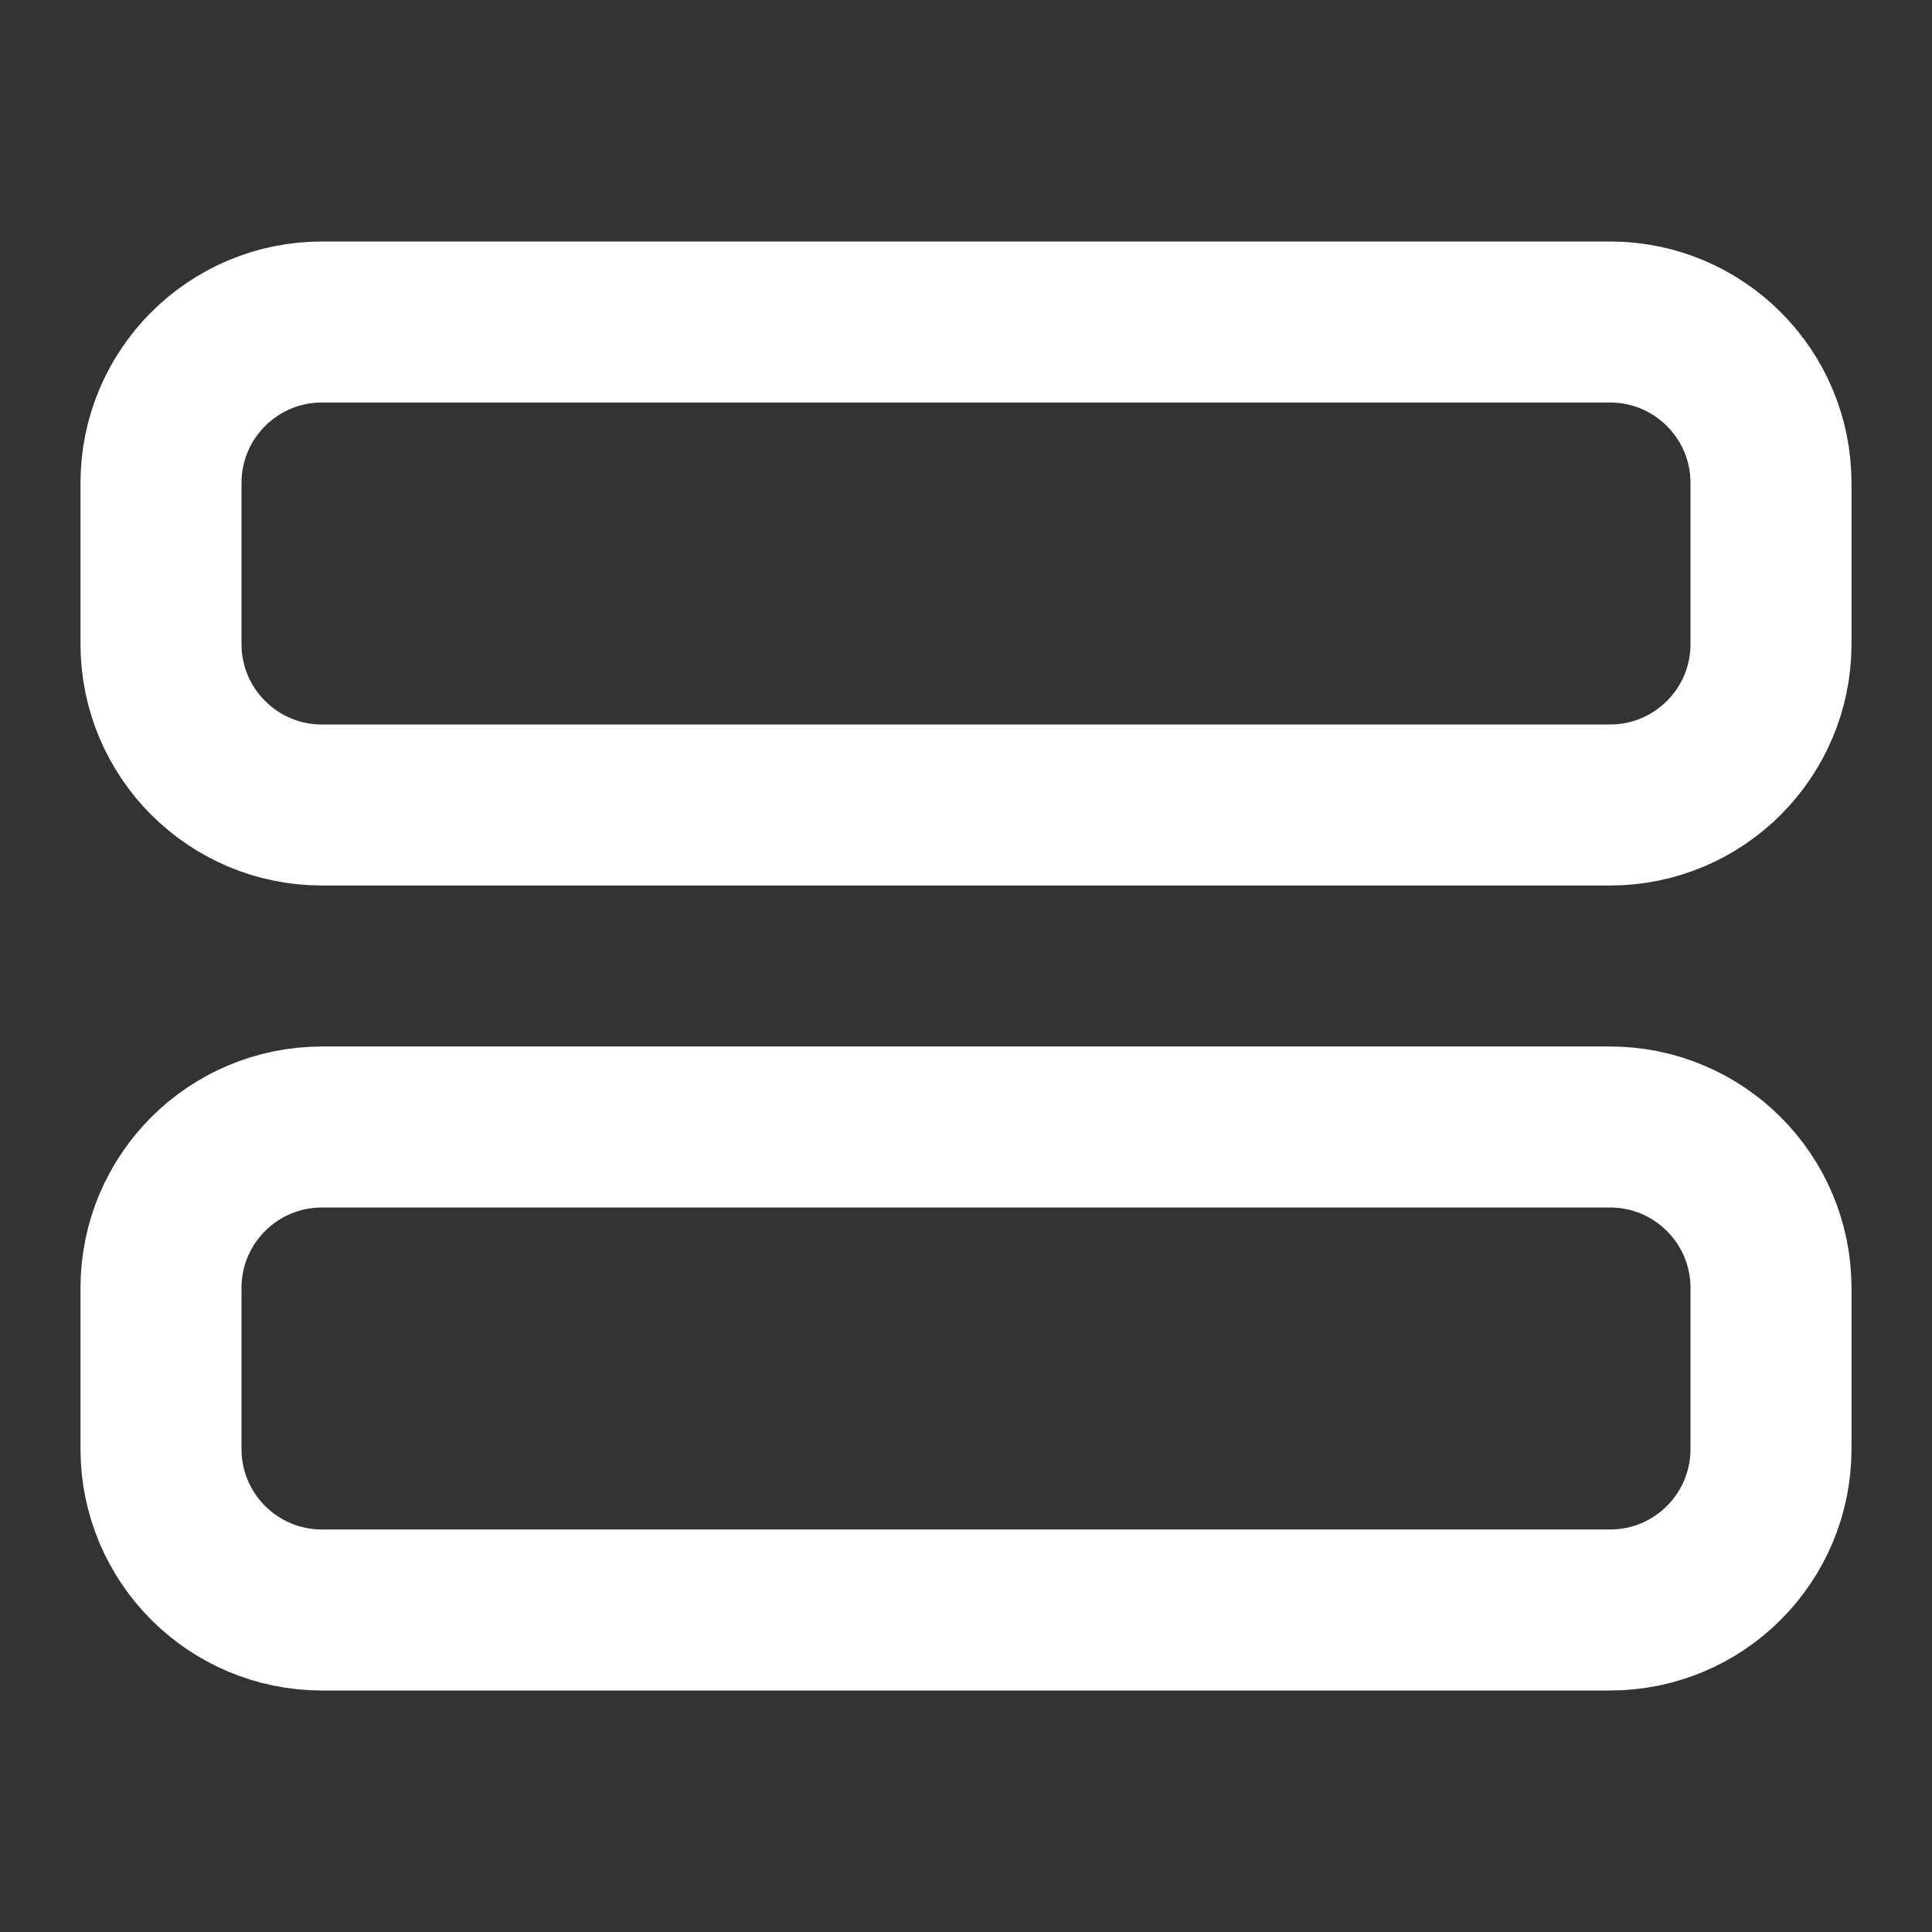 <svg viewBox="0 0 24 24" xmlns="http://www.w3.org/2000/svg" xmlns:xlink="http://www.w3.org/1999/xlink" width="24" height="24" fill="none">
	<rect x="0" y="0" width="24" height="24" fill="#333333" stroke="none"/>
	<rect id="stretch-horizontal" width="24" height="24" x="0" y="0" fill="rgb(255,255,255)" fill-opacity="0" />
	<path id="Vector" d="M20 4C21.105 4 22 4.895 22 6L22 8C22 9.105 21.105 10 20 10L4 10C2.895 10 2 9.105 2 8L2 6C2 4.895 2.895 4 4 4L20 4ZM20 14C21.105 14 22 14.895 22 16L22 18C22 19.105 21.105 20 20 20L4 20C2.895 20 2 19.105 2 18L2 16C2 14.895 2.895 14 4 14L20 14Z" fill-rule="evenodd" stroke="rgb(255,255,255)" stroke-linecap="round" stroke-linejoin="round" stroke-width="2" />
</svg>
